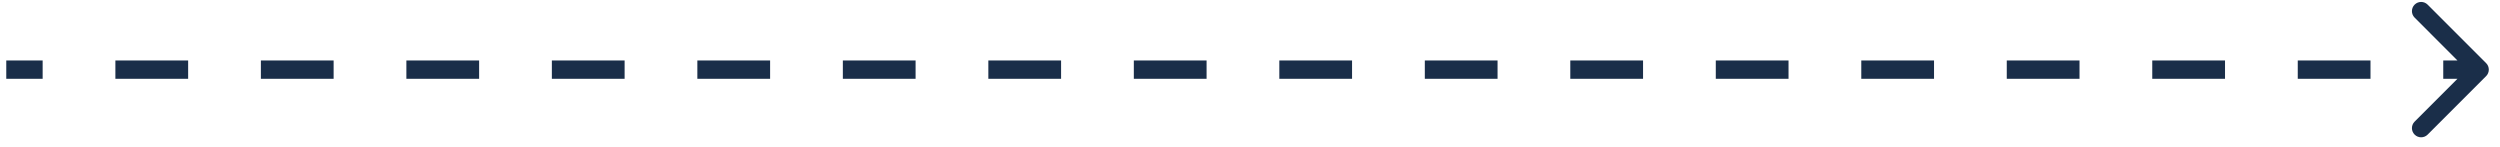 <svg width="136" height="8" viewBox="0 0 136 8" fill="none" xmlns="http://www.w3.org/2000/svg">
  <path d="M135.245 4.141C135.44 3.946 135.44 3.629 135.245 3.434L132.063 0.252C131.868 0.057 131.551 0.057 131.356 0.252C131.16 0.447 131.16 0.764 131.356 0.959L134.184 3.788L131.356 6.616C131.16 6.811 131.16 7.128 131.356 7.323C131.551 7.518 131.868 7.518 132.063 7.323L135.245 4.141ZM0.341 4.288H2.32V3.288H0.341V4.288ZM6.277 4.288H10.235V3.288H6.277V4.288ZM14.192 4.288H18.149V3.288H14.192V4.288ZM22.107 4.288H26.064V3.288H22.107V4.288ZM30.021 4.288H33.979V3.288H30.021V4.288ZM37.936 4.288H41.894V3.288H37.936V4.288ZM45.851 4.288H49.808V3.288H45.851V4.288ZM53.766 4.288H57.723V3.288H53.766V4.288ZM61.68 4.288H65.638V3.288H61.68V4.288ZM69.595 4.288H73.552V3.288H69.595V4.288ZM77.51 4.288H81.467V3.288H77.51V4.288ZM85.424 4.288H89.382V3.288H85.424V4.288ZM93.339 4.288H97.296V3.288H93.339V4.288ZM101.254 4.288H105.211V3.288H101.254V4.288ZM109.168 4.288H113.126V3.288H109.168V4.288ZM117.083 4.288H121.041V3.288H117.083V4.288ZM124.998 4.288H128.955V3.288H124.998V4.288ZM132.913 4.288H134.891V3.288H132.913V4.288Z" fill="#1A2E49"/>
</svg>

